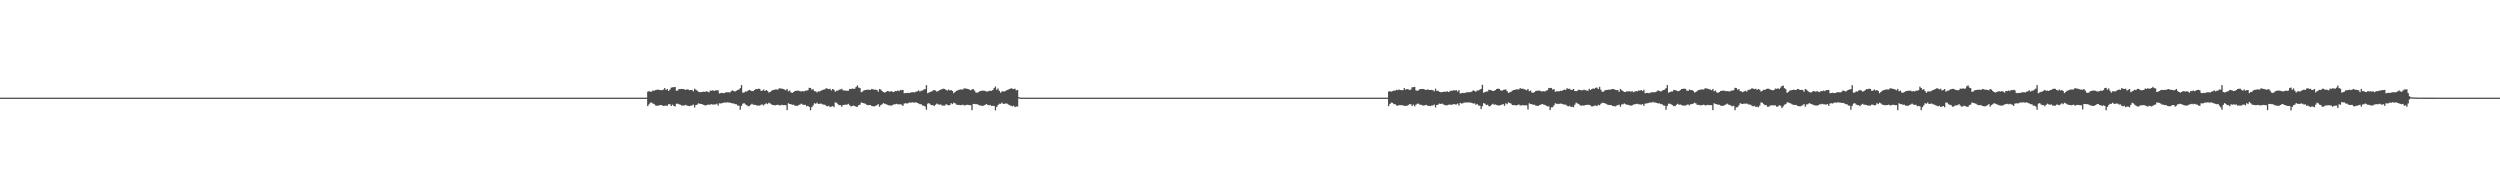 <?xml version="1.0" encoding="UTF-8"?>
<svg xmlns="http://www.w3.org/2000/svg" width="1920" height="150">
  <path d="M0 75.000h1v1.000H0zM1 75.000h1v1.000H1zM2 75.000h1v1.000H2zM3 75.000h1v1.000H3zM4 75.000h1v1.000H4zM5 75.000h1v1.000H5zM6 75.000h1v1.000H6zM7 75.000h1v1.000H7zM8 75.000h1v1.000H8zM9 75.000h1v1.000H9zM10 75.000h1v1.000H10zM11 75.000h1v1.000H11zM12 75.000h1v1.000H12zM13 75.000h1v1.000H13zM14 75.000h1v1.000H14zM15 75.000h1v1.000H15zM16 75.000h1v1.000H16zM17 75.000h1v1.000H17zM18 75.000h1v1.000H18zM19 75.000h1v1.000H19zM20 75.000h1v1.000H20zM21 75.000h1v1.000H21zM22 75.000h1v1.000H22zM23 75.000h1v1.000H23zM24 75.000h1v1.000H24zM25 75.000h1v1.000H25zM26 75.000h1v1.000H26zM27 75.000h1v1.000H27zM28 75.000h1v1.000H28zM29 75.000h1v1.000H29zM30 75.000h1v1.000H30zM31 75.000h1v1.000H31zM32 75.000h1v1.000H32zM33 75.000h1v1.000H33zM34 75.000h1v1.000H34zM35 75.000h1v1.000H35zM36 75.000h1v1.000H36zM37 75.000h1v1.000H37zM38 75.000h1v1.000H38zM39 75.000h1v1.000H39zM40 75.000h1v1.000H40zM41 75.000h1v1.000H41zM42 75.000h1v1.000H42zM43 75.000h1v1.000H43zM44 75.000h1v1.000H44zM45 75.000h1v1.000H45zM46 75.000h1v1.000H46zM47 75.000h1v1.000H47zM48 75.000h1v1.000H48zM49 75.000h1v1.000H49zM50 75.000h1v1.000H50zM51 75.000h1v1.000H51zM52 75.000h1v1.000H52zM53 75.000h1v1.000H53zM54 75.000h1v1.000H54zM55 75.000h1v1.000H55zM56 75.000h1v1.000H56zM57 75.000h1v1.000H57zM58 75.000h1v1.000H58zM59 75.000h1v1.000H59zM60 75.000h1v1.000H60zM61 75.000h1v1.000H61zM62 75.000h1v1.000H62zM63 75.000h1v1.000H63zM64 75.000h1v1.000H64zM65 75.000h1v1.000H65zM66 75.000h1v1.000H66zM67 75.000h1v1.000H67zM68 75.000h1v1.000H68zM69 75.000h1v1.000H69zM70 75.000h1v1.000H70zM71 75.000h1v1.000H71zM72 75.000h1v1.000H72zM73 75.000h1v1.000H73zM74 75.000h1v1.000H74zM75 75.000h1v1.000H75zM76 75.000h1v1.000H76zM77 75.000h1v1.000H77zM78 75.000h1v1.000H78zM79 75.000h1v1.000H79zM80 75.000h1v1.000H80zM81 75.000h1v1.000H81zM82 75.000h1v1.000H82zM83 75.000h1v1.000H83zM84 75.000h1v1.000H84zM85 75.000h1v1.000H85zM86 75.000h1v1.000H86zM87 75.000h1v1.000H87zM88 75.000h1v1.000H88zM89 75.000h1v1.000H89zM90 75.000h1v1.000H90zM91 75.000h1v1.000H91zM92 75.000h1v1.000H92zM93 75.000h1v1.000H93zM94 75.000h1v1.000H94zM95 75.000h1v1.000H95zM96 75.000h1v1.000H96zM97 75.000h1v1.000H97zM98 75.000h1v1.000H98zM99 75.000h1v1.000H99zM100 75.000h1v1.000H100zM101 75.000h1v1.000H101zM102 75.000h1v1.000H102zM103 75.000h1v1.000H103zM104 75.000h1v1.000H104zM105 75.000h1v1.000H105zM106 75.000h1v1.000H106zM107 75.000h1v1.000H107zM108 75.000h1v1.000H108zM109 75.000h1v1.000H109zM110 75.000h1v1.000H110zM111 75.000h1v1.000H111zM112 75.000h1v1.000H112zM113 75.000h1v1.000H113zM114 75.000h1v1.000H114zM115 75.000h1v1.000H115zM116 75.000h1v1.000H116zM117 75.000h1v1.000H117zM118 75.000h1v1.000H118zM119 75.000h1v1.000H119zM120 75.000h1v1.000H120zM121 75.000h1v1.000H121zM122 75.000h1v1.000H122zM123 75.000h1v1.000H123zM124 75.000h1v1.000H124zM125 75.000h1v1.000H125zM126 75.000h1v1.000H126zM127 75.000h1v1.000H127zM128 75.000h1v1.000H128zM129 75.000h1v1.000H129zM130 75.000h1v1.000H130zM131 75.000h1v1.000H131zM132 75.000h1v1.000H132zM133 75.000h1v1.000H133zM134 75.000h1v1.000H134zM135 75.000h1v1.000H135zM136 75.000h1v1.000H136zM137 75.000h1v1.000H137zM138 75.000h1v1.000H138zM139 75.000h1v1.000H139zM140 75.000h1v1.000H140zM141 75.000h1v1.000H141zM142 75.000h1v1.000H142zM143 75.000h1v1.000H143zM144 75.000h1v1.000H144zM145 75.000h1v1.000H145zM146 75.000h1v1.000H146zM147 75.000h1v1.000H147zM148 75.000h1v1.000H148zM149 75.000h1v1.000H149zM150 75.000h1v1.000H150zM151 75.000h1v1.000H151zM152 75.000h1v1.000H152zM153 75.000h1v1.000H153zM154 75.000h1v1.000H154zM155 75.000h1v1.000H155zM156 75.000h1v1.000H156zM157 75.000h1v1.000H157zM158 75.000h1v1.000H158zM159 75.000h1v1.000H159zM160 75.000h1v1.000H160zM161 75.000h1v1.000H161zM162 75.000h1v1.000H162zM163 75.000h1v1.000H163zM164 75.000h1v1.000H164zM165 75.000h1v1.000H165zM166 75.000h1v1.000H166zM167 75.000h1v1.000H167zM168 75.000h1v1.000H168zM169 75.000h1v1.000H169zM170 75.000h1v1.000H170zM171 75.000h1v1.000H171zM172 75.000h1v1.000H172zM173 75.000h1v1.000H173zM174 75.000h1v1.000H174zM175 75.000h1v1.000H175zM176 75.000h1v1.000H176zM177 75.000h1v1.000H177zM178 75.000h1v1.000H178zM179 75.000h1v1.000H179zM180 75.000h1v1.000H180zM181 75.000h1v1.000H181zM182 75.000h1v1.000H182zM183 75.000h1v1.000H183zM184 75.000h1v1.000H184zM185 75.000h1v1.000H185zM186 75.000h1v1.000H186zM187 75.000h1v1.000H187zM188 75.000h1v1.000H188zM189 75.000h1v1.000H189zM190 75.000h1v1.000H190zM191 75.000h1v1.000H191zM192 75.000h1v1.000H192zM193 75.000h1v1.000H193zM194 75.000h1v1.000H194zM195 75.000h1v1.000H195zM196 75.000h1v1.000H196zM197 75.000h1v1.000H197zM198 75.000h1v1.000H198zM199 75.000h1v1.000H199zM200 75.000h1v1.000H200zM201 75.000h1v1.000H201zM202 75.000h1v1.000H202zM203 75.000h1v1.000H203zM204 75.000h1v1.000H204zM205 75.000h1v1.000H205zM206 75.000h1v1.000H206zM207 75.000h1v1.000H207zM208 75.000h1v1.000H208zM209 75.000h1v1.000H209zM210 75.000h1v1.000H210zM211 75.000h1v1.000H211zM212 75.000h1v1.000H212zM213 75.000h1v1.000H213zM214 75.000h1v1.000H214zM215 75.000h1v1.000H215zM216 75.000h1v1.000H216zM217 75.000h1v1.000H217zM218 75.000h1v1.000H218zM219 75.000h1v1.000H219zM220 75.000h1v1.000H220zM221 75.000h1v1.000H221zM222 75.000h1v1.000H222zM223 75.000h1v1.000H223zM224 75.000h1v1.000H224zM225 75.000h1v1.000H225zM226 75.000h1v1.000H226zM227 75.000h1v1.000H227zM228 75.000h1v1.000H228zM229 75.000h1v1.000H229zM230 75.000h1v1.000H230zM231 75.000h1v1.000H231zM232 75.000h1v1.000H232zM233 75.000h1v1.000H233zM234 75.000h1v1.000H234zM235 75.000h1v1.000H235zM236 75.000h1v1.000H236zM237 75.000h1v1.000H237zM238 75.000h1v1.000H238zM239 75.000h1v1.000H239zM240 75.000h1v1.000H240zM241 75.000h1v1.000H241zM242 75.000h1v1.000H242zM243 75.000h1v1.000H243zM244 75.000h1v1.000H244zM245 75.000h1v1.000H245zM246 75.000h1v1.000H246zM247 75.000h1v1.000H247zM248 75.000h1v1.000H248zM249 75.000h1v1.000H249zM250 75.000h1v1.000H250zM251 75.000h1v1.000H251zM252 75.000h1v1.000H252zM253 75.000h1v1.000H253zM254 75.000h1v1.000H254zM255 75.000h1v1.000H255zM256 75.000h1v1.000H256zM257 75.000h1v1.000H257zM258 75.000h1v1.000H258zM259 75.000h1v1.000H259zM260 75.000h1v1.000H260zM261 75.000h1v1.000H261zM262 75.000h1v1.000H262zM263 75.000h1v1.000H263zM264 75.000h1v1.000H264zM265 75.000h1v1.000H265zM266 75.000h1v1.000H266zM267 75.000h1v1.000H267zM268 75.000h1v1.000H268zM269 75.000h1v1.000H269zM270 75.000h1v1.000H270zM271 75.000h1v1.000H271zM272 75.000h1v1.000H272zM273 75.000h1v1.000H273zM274 75.000h1v1.000H274zM275 75.000h1v1.000H275zM276 75.000h1v1.000H276zM277 75.000h1v1.000H277zM278 75.000h1v1.000H278zM279 75.000h1v1.000H279zM280 75.000h1v1.000H280zM281 75.000h1v1.000H281zM282 75.000h1v1.000H282zM283 75.000h1v1.000H283zM284 75.000h1v1.000H284zM285 75.000h1v1.000H285zM286 75.000h1v1.000H286zM287 75.000h1v1.000H287zM288 75.000h1v1.000H288zM289 75.000h1v1.000H289zM290 75.000h1v1.000H290zM291 75.000h1v1.000H291zM292 75.000h1v1.000H292zM293 75.000h1v1.000H293zM294 75.000h1v1.000H294zM295 75.000h1v1.000H295zM296 75.000h1v1.000H296zM297 75.000h1v1.000H297zM298 75.000h1v1.000H298zM299 75.000h1v1.000H299zM300 75.000h1v1.000H300zM301 75.000h1v1.000H301zM302 75.000h1v1.000H302zM303 75.000h1v1.000H303zM304 75.000h1v1.000H304zM305 75.000h1v1.000H305zM306 75.000h1v1.000H306zM307 75.000h1v1.000H307zM308 75.000h1v1.000H308zM309 75.000h1v1.000H309zM310 75.000h1v1.000H310zM311 75.000h1v1.000H311zM312 75.000h1v1.000H312zM313 75.000h1v1.000H313zM314 75.000h1v1.000H314zM315 75.000h1v1.000H315zM316 75.000h1v1.000H316zM317 75.000h1v1.000H317zM318 75.000h1v1.000H318zM319 75.000h1v1.000H319zM320 75.000h1v1.000H320zM321 75.000h1v1.000H321zM322 75.000h1v1.000H322zM323 75.000h1v1.000H323zM324 75.000h1v1.000H324zM325 75.000h1v1.000H325zM326 75.000h1v1.000H326zM327 75.000h1v1.000H327zM328 75.000h1v1.000H328zM329 75.000h1v1.000H329zM330 75.000h1v1.000H330zM331 75.000h1v1.000H331zM332 75.000h1v1.000H332zM333 75.000h1v1.000H333zM334 75.000h1v1.000H334zM335 75.000h1v1.000H335zM336 75.000h1v1.000H336zM337 75.000h1v1.000H337zM338 75.000h1v1.000H338zM339 75.000h1v1.000H339zM340 75.000h1v1.000H340zM341 75.000h1v1.000H341zM342 75.000h1v1.000H342zM343 75.000h1v1.000H343zM344 75.000h1v1.000H344zM345 75.000h1v1.000H345zM346 75.000h1v1.000H346zM347 75.000h1v1.000H347zM348 75.000h1v1.000H348zM349 75.000h1v1.000H349zM350 75.000h1v1.000H350zM351 75.000h1v1.000H351zM352 75.000h1v1.000H352zM353 75.000h1v1.000H353zM354 75.000h1v1.000H354zM355 75.000h1v1.000H355zM356 75.000h1v1.000H356zM357 75.000h1v1.000H357zM358 75.000h1v1.000H358zM359 75.000h1v1.000H359zM360 75.000h1v1.000H360zM361 75.000h1v1.000H361zM362 75.000h1v1.000H362zM363 75.000h1v1.000H363zM364 75.000h1v1.000H364zM365 75.000h1v1.000H365zM366 75.000h1v1.000H366zM367 75.000h1v1.000H367zM368 75.000h1v1.000H368zM369 75.000h1v1.000H369zM370 75.000h1v1.000H370zM371 75.000h1v1.000H371zM372 75.000h1v1.000H372zM373 75.000h1v1.000H373zM374 75.000h1v1.000H374zM375 75.000h1v1.000H375zM376 75.000h1v1.000H376zM377 75.000h1v1.000H377zM378 75.000h1v1.000H378zM379 75.000h1v1.000H379zM380 75.000h1v1.000H380zM381 75.000h1v1.000H381zM382 75.000h1v1.000H382zM383 75.000h1v1.000H383zM384 75.000h1v1.000H384zM385 75.000h1v1.000H385zM386 75.000h1v1.000H386zM387 75.000h1v1.000H387zM388 75.000h1v1.000H388zM389 75.000h1v1.000H389zM390 75.000h1v1.000H390zM391 75.000h1v1.000H391zM392 75.000h1v1.000H392zM393 75.000h1v1.000H393zM394 75.000h1v1.000H394zM395 75.000h1v1.000H395zM396 75.000h1v1.000H396zM397 75.000h1v1.000H397zM398 75.000h1v1.000H398zM399 75.000h1v1.000H399zM400 75.000h1v1.000H400zM401 75.000h1v1.000H401zM402 75.000h1v1.000H402zM403 75.000h1v1.000H403zM404 75.000h1v1.000H404zM405 75.000h1v1.000H405zM406 75.000h1v1.000H406zM407 75.000h1v1.000H407zM408 75.000h1v1.000H408zM409 75.000h1v1.000H409zM410 75.000h1v1.000H410zM411 75.000h1v1.000H411zM412 75.000h1v1.000H412zM413 75.000h1v1.000H413zM414 75.000h1v1.000H414zM415 75.000h1v1.000H415zM416 75.000h1v1.000H416zM417 75.000h1v1.000H417zM418 75.000h1v1.000H418zM419 75.000h1v1.000H419zM420 75.000h1v1.000H420zM421 75.000h1v1.000H421zM422 75.000h1v1.000H422zM423 75.000h1v1.000H423zM424 75.000h1v1.000H424zM425 75.000h1v1.000H425zM426 75.000h1v1.000H426zM427 75.000h1v1.000H427zM428 75.000h1v1.000H428zM429 75.000h1v1.000H429zM430 75.000h1v1.000H430zM431 75.000h1v1.000H431zM432 75.000h1v1.000H432zM433 75.000h1v1.000H433zM434 75.000h1v1.000H434zM435 75.000h1v1.000H435zM436 75.000h1v1.000H436zM437 75.000h1v1.000H437zM438 75.000h1v1.000H438zM439 75.000h1v1.000H439zM440 75.000h1v1.000H440zM441 75.000h1v1.000H441zM442 75.000h1v1.000H442zM443 75.000h1v1.000H443zM444 75.000h1v1.000H444zM445 75.000h1v1.000H445zM446 75.000h1v1.000H446zM447 75.000h1v1.000H447zM448 75.000h1v1.000H448zM449 75.000h1v1.000H449zM450 75.000h1v1.000H450zM451 75.000h1v1.000H451zM452 75.000h1v1.000H452zM453 75.000h1v1.000H453zM454 75.000h1v1.000H454zM455 75.000h1v1.000H455zM456 75.000h1v1.000H456zM457 75.000h1v1.000H457zM458 75.000h1v1.000H458zM459 75.000h1v1.000H459zM460 75.000h1v1.000H460zM461 75.000h1v1.000H461zM462 75.000h1v1.000H462zM463 75.000h1v1.000H463zM464 75.000h1v1.000H464zM465 75.000h1v1.000H465zM466 75.000h1v1.000H466zM467 75.000h1v1.000H467zM468 75.000h1v1.000H468zM469 75.000h1v1.000H469zM470 75.000h1v1.000H470zM471 75.000h1v1.000H471zM472 75.000h1v1.000H472zM473 75.000h1v1.000H473zM474 75.000h1v1.000H474zM475 75.000h1v1.000H475zM476 75.000h1v1.000H476zM477 75.000h1v1.000H477zM478 75.000h1v1.000H478zM479 75.000h1v1.000H479zM480 75.000h1v1.000H480zM481 75.000h1v1.000H481zM482 75.000h1v1.000H482zM483 75.000h1v1.000H483zM484 75.000h1v1.000H484zM485 75.000h1v1.000H485zM486 75.000h1v1.000H486zM487 75.000h1v1.000H487zM488 75.000h1v1.000H488zM489 75.000h1v1.000H489zM490 75.000h1v1.000H490zM491 75.000h1v1.000H491zM492 75.000h1v1.000H492zM493 75.000h1v1.000H493zM494 75.000h1v1.000H494zM495 75.000h1v1.000H495zM496 75.000h1v1.000H496zM497 70.421h1v11.109H497zM498 69.973h1v10.149H498zM499 70.466h1v8.375H499zM500 70.311h1v8.483H500zM501 69.452h1v10.098H501zM502 69.695h1v10.309H502zM503 69.160h1v11.822H503zM504 68.976h1v12.206H504zM505 68.757h1v12.466H505zM506 69.132h1v11.607H506zM507 69.207h1v11.505H507zM508 69.263h1v11.640H508zM509 68.757h1v12.584H509zM510 67.644h1v13.607H510zM511 69.020h1v12.026H511zM512 68.333h1v12.978H512zM513 69.840h1v10.187H513zM514 68.758h1v11.289H514zM515 67.329h1v14.140H515zM516 67.087h1v13.313H516zM517 66.929h1v14.412H517zM518 66.754h1v14.942H518zM519 69.703h1v9.959H519zM520 69.467h1v10.133H520zM521 68.420h1v11.662H521zM522 68.382h1v12.031H522zM523 68.306h1v12.713H523zM524 68.346h1v12.716H524zM525 68.595h1v12.424H525zM526 69.085h1v11.453H526zM527 68.602h1v12.466H527zM528 68.724h1v12.573H528zM529 69.277h1v12.245H529zM530 69.107h1v12.027H530zM531 69.047h1v11.929H531zM532 70.131h1v10.207H532zM533 68.077h1v14.481H533zM534 68.965h1v11.651H534zM535 69.648h1v10.708H535zM536 70.509h1v8.856H536zM537 70.811h1v8.902H537zM538 70.765h1v9.094H538zM539 70.555h1v9.572H539zM540 70.349h1v10.225H540zM541 70.598h1v10.349H541zM542 70.056h1v10.807H542zM543 70.456h1v9.989H543zM544 70.906h1v9.413H544zM545 69.524h1v10.869H545zM546 69.703h1v10.246H546zM547 69.264h1v11.112H547zM548 69.935h1v10.277H548zM549 69.305h1v10.917H549zM550 69.491h1v10.172H550zM551 69.213h1v11.866H551zM552 71.781h1v7.557H552zM553 71.501h1v8.004H553zM554 71.288h1v7.937H554zM555 71.569h1v7.371H555zM556 71.464h1v7.160H556zM557 70.863h1v7.985H557zM558 70.850h1v7.672H558zM559 70.871h1v7.888H559zM560 70.994h1v7.801H560zM561 70.133h1v8.985H561zM562 69.383h1v10.072H562zM563 69.908h1v9.524H563zM564 70.300h1v9.689H564zM565 69.686h1v10.370H565zM566 69.096h1v11.905H566zM567 68.779h1v12.388H567zM568 67.696h1v16.567H568zM569 65.333h1v15.986H569zM570 71.160h1v8.450H570zM571 71.035h1v8.152H571zM572 70.269h1v9.928H572zM573 70.303h1v10.423H573zM574 69.558h1v12.015H574zM575 69.030h1v12.470H575zM576 69.522h1v10.942H576zM577 69.996h1v9.730H577zM578 69.939h1v10.502H578zM579 69.163h1v11.308H579zM580 68.369h1v12.325H580zM581 68.508h1v12.609H581zM582 68.110h1v12.965H582zM583 68.273h1v12.903H583zM584 69.723h1v10.733H584zM585 69.588h1v10.711H585zM586 68.722h1v12.203H586zM587 69.873h1v10.089H587zM588 69.139h1v10.163H588zM589 69.847h1v10.136H589zM590 71.074h1v7.806H590zM591 70.640h1v8.819H591zM592 69.725h1v10.522H592zM593 69.234h1v11.340H593zM594 69.025h1v11.746H594zM595 68.648h1v12.223H595zM596 68.698h1v11.938H596zM597 68.735h1v11.627H597zM598 67.804h1v13.158H598zM599 67.935h1v12.899H599zM600 68.113h1v12.398H600zM601 68.325h1v12.483H601zM602 68.783h1v11.916H602zM603 69.310h1v11.500H603zM604 68.295h1v16.267H604zM605 70.087h1v9.207H605zM606 69.515h1v10.393H606zM607 71.029h1v8.999H607zM608 71.292h1v9.205H608zM609 70.700h1v9.710H609zM610 69.874h1v11.272H610zM611 69.701h1v11.549H611zM612 69.609h1v11.689H612zM613 69.630h1v11.052H613zM614 70.106h1v10.146H614zM615 70.215h1v9.403H615zM616 69.956h1v10.364H616zM617 70.248h1v10.325H617zM618 69.643h1v10.859H618zM619 69.603h1v12.059H619zM620 69.250h1v12.049H620zM621 67.440h1v14.695H621zM622 67.555h1v17.125H622zM623 68.856h1v13.429H623zM624 68.445h1v12.498H624zM625 69.987h1v9.290H625zM626 70.197h1v9.518H626zM627 70.937h1v7.850H627zM628 70.122h1v9.734H628zM629 70.244h1v9.487H629zM630 69.704h1v9.746H630zM631 69.187h1v10.896H631zM632 68.834h1v11.489H632zM633 68.628h1v11.810H633zM634 67.743h1v13.524H634zM635 68.099h1v13.597H635zM636 68.437h1v12.808H636zM637 68.154h1v14.049H637zM638 69.499h1v12.363H638zM639 68.366h1v13.084H639zM640 68.947h1v13.408H640zM641 70.425h1v8.281H641zM642 69.691h1v9.185H642zM643 69.577h1v10.472H643zM644 68.938h1v11.848H644zM645 68.669h1v12.050H645zM646 68.217h1v13.801H646zM647 69.392h1v11.242H647zM648 69.467h1v11.004H648zM649 69.561h1v10.814H649zM650 69.707h1v10.699H650zM651 69.723h1v9.993H651zM652 68.339h1v12.453H652zM653 68.437h1v13.281H653zM654 67.969h1v13.528H654zM655 68.269h1v12.795H655zM656 68.073h1v13.386H656zM657 66.780h1v15.159H657zM658 65.582h1v16.450H658zM659 67.260h1v13.498H659zM660 67.681h1v12.683H660zM661 70.799h1v7.891H661zM662 70.232h1v8.840H662zM663 69.374h1v9.941H663zM664 69.178h1v10.503H664zM665 68.984h1v11.384H665zM666 68.915h1v11.860H666zM667 68.920h1v11.804H667zM668 69.065h1v11.636H668zM669 68.311h1v13.169H669zM670 68.566h1v13.029H670zM671 68.901h1v12.837H671zM672 68.888h1v12.401H672zM673 69.064h1v11.745H673zM674 70.377h1v9.573H674zM675 68.345h1v13.609H675zM676 68.828h1v11.910H676zM677 69.929h1v10.124H677zM678 70.671h1v8.538H678zM679 71.101h1v8.589H679zM680 70.681h1v9.333H680zM681 69.913h1v10.597H681zM682 70.107h1v10.771H682zM683 70.412h1v10.579H683zM684 69.989h1v11.131H684zM685 70.470h1v10.299H685zM686 70.765h1v9.373H686zM687 69.908h1v10.214H687zM688 70.015h1v9.703H688zM689 69.501h1v10.618H689zM690 70.026h1v10.120H690zM691 69.137h1v10.980H691zM692 69.273h1v11.153H692zM693 69.003h1v12.306H693zM694 71.641h1v7.894H694zM695 71.391h1v7.876H695zM696 71.541h1v7.960H696zM697 71.237h1v8.031H697zM698 71.415h1v7.250H698zM699 70.993h1v7.946H699zM700 70.840h1v7.705H700zM701 70.832h1v7.939H701zM702 70.983h1v7.813H702zM703 70.406h1v8.151H703zM704 70.081h1v9.038H704zM705 69.437h1v10.035H705zM706 70.277h1v9.746H706zM707 69.650h1v10.445H707zM708 69.510h1v11.544H708zM709 68.718h1v12.509H709zM710 68.461h1v13.336H710zM711 65.390h1v18.871H711zM712 71.568h1v8.054H712zM713 71.025h1v8.172H713zM714 70.555h1v9.650H714zM715 70.262h1v10.472H715zM716 69.587h1v11.134H716zM717 69.046h1v12.484H717zM718 69.539h1v10.905H718zM719 70.370h1v9.207H719zM720 69.966h1v10.145H720zM721 69.197h1v11.246H721zM722 68.899h1v11.303H722zM723 68.384h1v12.720H723zM724 68.117h1v12.948H724zM725 68.279h1v12.892H725zM726 69.036h1v11.070H726zM727 69.588h1v10.867H727zM728 68.697h1v12.228H728zM729 69.459h1v11.242H729zM730 69.141h1v10.102H730zM731 69.872h1v10.084H731zM732 71.552h1v7.305H732zM733 70.667h1v8.632H733zM734 69.736h1v10.531H734zM735 69.417h1v11.148H735zM736 69.032h1v11.525H736zM737 68.653h1v12.204H737zM738 68.757h1v11.878H738zM739 68.701h1v11.660H739zM740 67.839h1v13.098H740zM741 67.955h1v12.866H741zM742 68.133h1v12.354H742zM743 68.355h1v12.183H743zM744 68.815h1v11.960H744zM745 69.342h1v11.433H745zM746 68.673h1v15.956H746zM747 68.415h1v11.402H747zM748 69.581h1v10.247H748zM749 71.086h1v8.934H749zM750 71.201h1v8.818H750zM751 70.702h1v9.815H751zM752 70.056h1v10.951H752zM753 69.773h1v11.331H753zM754 69.572h1v11.717H754zM755 69.625h1v11.514H755zM756 69.775h1v10.823H756zM757 70.291h1v9.611H757zM758 70.191h1v10.283H758zM759 70.004h1v10.884H759zM760 69.539h1v11.048H760zM761 69.845h1v11.551H761zM762 69.060h1v12.172H762zM763 67.644h1v13.689H763zM764 66.444h1v18.319H764zM765 68.919h1v13.159H765zM766 67.929h1v12.759H766zM767 69.744h1v9.949H767zM768 71.167h1v8.537H768zM769 70.217h1v8.565H769zM770 70.139h1v9.692H770zM771 70.259h1v9.471H771zM772 69.720h1v9.712H772zM773 69.144h1v10.466H773zM774 68.764h1v11.579H774zM775 68.368h1v12.498H775zM776 67.731h1v13.512H776zM777 68.164h1v13.506H777zM778 68.401h1v12.780H778zM779 68.095h1v14.168H779zM780 69.443h1v12.337H780zM781 69.029h1v12.774H781zM782 74.552h1v1.000H782zM783 75.000h1v1.000H783zM784 75.000h1v1.000H784zM785 75.000h1v1.000H785zM786 75.000h1v1.000H786zM787 75.000h1v1.000H787zM788 75.000h1v1.000H788zM789 75.000h1v1.000H789zM790 75.000h1v1.000H790zM791 75.000h1v1.000H791zM792 75.000h1v1.000H792zM793 75.000h1v1.000H793zM794 75.000h1v1.000H794zM795 75.000h1v1.000H795zM796 75.000h1v1.000H796zM797 75.000h1v1.000H797zM798 75.000h1v1.000H798zM799 75.000h1v1.000H799zM800 75.000h1v1.000H800zM801 75.000h1v1.000H801zM802 75.000h1v1.000H802zM803 75.000h1v1.000H803zM804 75.000h1v1.000H804zM805 75.000h1v1.000H805zM806 75.000h1v1.000H806zM807 75.000h1v1.000H807zM808 75.000h1v1.000H808zM809 75.000h1v1.000H809zM810 75.000h1v1.000H810zM811 75.000h1v1.000H811zM812 75.000h1v1.000H812zM813 75.000h1v1.000H813zM814 75.000h1v1.000H814zM815 75.000h1v1.000H815zM816 75.000h1v1.000H816zM817 75.000h1v1.000H817zM818 75.000h1v1.000H818zM819 75.000h1v1.000H819zM820 75.000h1v1.000H820zM821 75.000h1v1.000H821zM822 75.000h1v1.000H822zM823 75.000h1v1.000H823zM824 75.000h1v1.000H824zM825 75.000h1v1.000H825zM826 75.000h1v1.000H826zM827 75.000h1v1.000H827zM828 75.000h1v1.000H828zM829 75.000h1v1.000H829zM830 75.000h1v1.000H830zM831 75.000h1v1.000H831zM832 75.000h1v1.000H832zM833 75.000h1v1.000H833zM834 75.000h1v1.000H834zM835 75.000h1v1.000H835zM836 75.000h1v1.000H836zM837 75.000h1v1.000H837zM838 75.000h1v1.000H838zM839 75.000h1v1.000H839zM840 75.000h1v1.000H840zM841 75.000h1v1.000H841zM842 75.000h1v1.000H842zM843 75.000h1v1.000H843zM844 75.000h1v1.000H844zM845 75.000h1v1.000H845zM846 75.000h1v1.000H846zM847 75.000h1v1.000H847zM848 75.000h1v1.000H848zM849 75.000h1v1.000H849zM850 75.000h1v1.000H850zM851 75.000h1v1.000H851zM852 75.000h1v1.000H852zM853 75.000h1v1.000H853zM854 75.000h1v1.000H854zM855 75.000h1v1.000H855zM856 75.000h1v1.000H856zM857 75.000h1v1.000H857zM858 75.000h1v1.000H858zM859 75.000h1v1.000H859zM860 75.000h1v1.000H860zM861 75.000h1v1.000H861zM862 75.000h1v1.000H862zM863 75.000h1v1.000H863zM864 75.000h1v1.000H864zM865 75.000h1v1.000H865zM866 75.000h1v1.000H866zM867 75.000h1v1.000H867zM868 75.000h1v1.000H868zM869 75.000h1v1.000H869zM870 75.000h1v1.000H870zM871 75.000h1v1.000H871zM872 75.000h1v1.000H872zM873 75.000h1v1.000H873zM874 75.000h1v1.000H874zM875 75.000h1v1.000H875zM876 75.000h1v1.000H876zM877 75.000h1v1.000H877zM878 75.000h1v1.000H878zM879 75.000h1v1.000H879zM880 75.000h1v1.000H880zM881 75.000h1v1.000H881zM882 75.000h1v1.000H882zM883 75.000h1v1.000H883zM884 75.000h1v1.000H884zM885 75.000h1v1.000H885zM886 75.000h1v1.000H886zM887 75.000h1v1.000H887zM888 75.000h1v1.000H888zM889 75.000h1v1.000H889zM890 75.000h1v1.000H890zM891 75.000h1v1.000H891zM892 75.000h1v1.000H892zM893 75.000h1v1.000H893zM894 75.000h1v1.000H894zM895 75.000h1v1.000H895zM896 75.000h1v1.000H896zM897 75.000h1v1.000H897zM898 75.000h1v1.000H898zM899 75.000h1v1.000H899zM900 75.000h1v1.000H900zM901 75.000h1v1.000H901zM902 75.000h1v1.000H902zM903 75.000h1v1.000H903zM904 75.000h1v1.000H904zM905 75.000h1v1.000H905zM906 75.000h1v1.000H906zM907 75.000h1v1.000H907zM908 75.000h1v1.000H908zM909 75.000h1v1.000H909zM910 75.000h1v1.000H910zM911 75.000h1v1.000H911zM912 75.000h1v1.000H912zM913 75.000h1v1.000H913zM914 75.000h1v1.000H914zM915 75.000h1v1.000H915zM916 75.000h1v1.000H916zM917 75.000h1v1.000H917zM918 75.000h1v1.000H918zM919 75.000h1v1.000H919zM920 75.000h1v1.000H920zM921 75.000h1v1.000H921zM922 75.000h1v1.000H922zM923 75.000h1v1.000H923zM924 75.000h1v1.000H924zM925 75.000h1v1.000H925zM926 75.000h1v1.000H926zM927 75.000h1v1.000H927zM928 75.000h1v1.000H928zM929 75.000h1v1.000H929zM930 75.000h1v1.000H930zM931 75.000h1v1.000H931zM932 75.000h1v1.000H932zM933 75.000h1v1.000H933zM934 75.000h1v1.000H934zM935 75.000h1v1.000H935zM936 75.000h1v1.000H936zM937 75.000h1v1.000H937zM938 75.000h1v1.000H938zM939 75.000h1v1.000H939zM940 75.000h1v1.000H940zM941 75.000h1v1.000H941zM942 75.000h1v1.000H942zM943 75.000h1v1.000H943zM944 75.000h1v1.000H944zM945 75.000h1v1.000H945zM946 75.000h1v1.000H946zM947 75.000h1v1.000H947zM948 75.000h1v1.000H948zM949 75.000h1v1.000H949zM950 75.000h1v1.000H950zM951 75.000h1v1.000H951zM952 75.000h1v1.000H952zM953 75.000h1v1.000H953zM954 75.000h1v1.000H954zM955 75.000h1v1.000H955zM956 75.000h1v1.000H956zM957 75.000h1v1.000H957zM958 75.000h1v1.000H958zM959 75.000h1v1.000H959zM960 75.000h1v1.000H960zM961 75.000h1v1.000H961zM962 75.000h1v1.000H962zM963 75.000h1v1.000H963zM964 75.000h1v1.000H964zM965 75.000h1v1.000H965zM966 75.000h1v1.000H966zM967 75.000h1v1.000H967zM968 75.000h1v1.000H968zM969 75.000h1v1.000H969zM970 75.000h1v1.000H970zM971 75.000h1v1.000H971zM972 75.000h1v1.000H972zM973 75.000h1v1.000H973zM974 75.000h1v1.000H974zM975 75.000h1v1.000H975zM976 75.000h1v1.000H976zM977 75.000h1v1.000H977zM978 75.000h1v1.000H978zM979 75.000h1v1.000H979zM980 75.000h1v1.000H980zM981 75.000h1v1.000H981zM982 75.000h1v1.000H982zM983 75.000h1v1.000H983zM984 75.000h1v1.000H984zM985 75.000h1v1.000H985zM986 75.000h1v1.000H986zM987 75.000h1v1.000H987zM988 75.000h1v1.000H988zM989 75.000h1v1.000H989zM990 75.000h1v1.000H990zM991 75.000h1v1.000H991zM992 75.000h1v1.000H992zM993 75.000h1v1.000H993zM994 75.000h1v1.000H994zM995 75.000h1v1.000H995zM996 75.000h1v1.000H996zM997 75.000h1v1.000H997zM998 75.000h1v1.000H998zM999 75.000h1v1.000H999zM1000 75.000h1v1.000H1000zM1001 75.000h1v1.000H1001zM1002 75.000h1v1.000H1002zM1003 75.000h1v1.000H1003zM1004 75.000h1v1.000H1004zM1005 75.000h1v1.000H1005zM1006 75.000h1v1.000H1006zM1007 75.000h1v1.000H1007zM1008 75.000h1v1.000H1008zM1009 75.000h1v1.000H1009zM1010 75.000h1v1.000H1010zM1011 75.000h1v1.000H1011zM1012 75.000h1v1.000H1012zM1013 75.000h1v1.000H1013zM1014 75.000h1v1.000H1014zM1015 75.000h1v1.000H1015zM1016 75.000h1v1.000H1016zM1017 75.000h1v1.000H1017zM1018 75.000h1v1.000H1018zM1019 75.000h1v1.000H1019zM1020 75.000h1v1.000H1020zM1021 75.000h1v1.000H1021zM1022 75.000h1v1.000H1022zM1023 75.000h1v1.000H1023zM1024 75.000h1v1.000H1024zM1025 75.000h1v1.000H1025zM1026 75.000h1v1.000H1026zM1027 75.000h1v1.000H1027zM1028 75.000h1v1.000H1028zM1029 75.000h1v1.000H1029zM1030 75.000h1v1.000H1030zM1031 75.000h1v1.000H1031zM1032 75.000h1v1.000H1032zM1033 75.000h1v1.000H1033zM1034 75.000h1v1.000H1034zM1035 75.000h1v1.000H1035zM1036 75.000h1v1.000H1036zM1037 75.000h1v1.000H1037zM1038 75.000h1v1.000H1038zM1039 75.000h1v1.000H1039zM1040 75.000h1v1.000H1040zM1041 75.000h1v1.000H1041zM1042 75.000h1v1.000H1042zM1043 75.000h1v1.000H1043zM1044 75.000h1v1.000H1044zM1045 75.000h1v1.000H1045zM1046 75.000h1v1.000H1046zM1047 75.000h1v1.000H1047zM1048 75.000h1v1.000H1048zM1049 75.000h1v1.000H1049zM1050 75.000h1v1.000H1050zM1051 75.000h1v1.000H1051zM1052 75.000h1v1.000H1052zM1053 75.000h1v1.000H1053zM1054 75.000h1v1.000H1054zM1055 75.000h1v1.000H1055zM1056 75.000h1v1.000H1056zM1057 75.000h1v1.000H1057zM1058 75.000h1v1.000H1058zM1059 75.000h1v1.000H1059zM1060 75.000h1v1.000H1060zM1061 75.000h1v1.000H1061zM1062 75.000h1v1.000H1062zM1063 75.000h1v1.000H1063zM1064 75.000h1v1.000H1064zM1065 75.000h1v1.000H1065zM1066 70.361h1v11.169H1066zM1067 69.973h1v9.829H1067zM1068 70.466h1v8.376H1068zM1069 70.008h1v8.991H1069zM1070 69.452h1v10.522H1070zM1071 69.695h1v10.309H1071zM1072 68.976h1v12.006H1072zM1073 69.218h1v12.005H1073zM1074 68.757h1v12.002H1074zM1075 69.132h1v11.607H1075zM1076 69.206h1v11.647H1076zM1077 69.263h1v11.640H1077zM1078 67.643h1v13.698H1078zM1079 68.863h1v12.388H1079zM1080 68.333h1v12.981H1080zM1081 68.568h1v12.249H1081zM1082 69.152h1v10.876H1082zM1083 68.758h1v11.289H1083zM1084 67.086h1v14.381H1084zM1085 66.929h1v13.470H1085zM1086 66.754h1v14.942H1086zM1087 69.383h1v11.004H1087zM1088 69.703h1v9.959H1088zM1089 69.342h1v10.290H1089zM1090 68.420h1v11.991H1090zM1091 68.385h1v12.029H1091zM1092 68.305h1v12.713H1092zM1093 68.346h1v12.718H1093zM1094 68.990h1v11.811H1094zM1095 69.085h1v11.453H1095zM1096 68.601h1v12.671H1096zM1097 69.014h1v12.282H1097zM1098 69.108h1v12.411H1098zM1099 69.045h1v12.029H1099zM1100 69.248h1v11.728H1100zM1101 70.133h1v10.203H1101zM1102 68.095h1v14.460H1102zM1103 69.803h1v10.814H1103zM1104 69.683h1v10.629H1104zM1105 70.545h1v9.001H1105zM1106 70.789h1v9.101H1106zM1107 70.742h1v8.759H1107zM1108 70.546h1v9.670H1108zM1109 70.341h1v10.244H1109zM1110 70.590h1v10.364H1110zM1111 70.055h1v10.812H1111zM1112 70.685h1v9.762H1112zM1113 70.130h1v10.190H1113zM1114 69.508h1v10.904H1114zM1115 69.758h1v10.637H1115zM1116 69.246h1v10.570H1116zM1117 69.523h1v10.707H1117zM1118 69.275h1v10.978H1118zM1119 70.303h1v9.196H1119zM1120 69.232h1v11.823H1120zM1121 71.766h1v7.306H1121zM1122 71.512h1v8.055H1122zM1123 71.308h1v7.999H1123zM1124 71.477h1v7.278H1124zM1125 71.212h1v7.615H1125zM1126 70.887h1v7.720H1126zM1127 70.795h1v8.021H1127zM1128 70.794h1v7.844H1128zM1129 70.772h1v8.057H1129zM1130 70.250h1v8.787H1130zM1131 69.396h1v10.145H1131zM1132 69.862h1v9.495H1132zM1133 70.461h1v10.021H1133zM1134 69.443h1v10.385H1134zM1135 69.458h1v11.573H1135zM1136 68.823h1v12.346H1136zM1137 68.266h1v15.554H1137zM1138 65.146h1v16.393H1138zM1139 71.208h1v7.946H1139zM1140 70.664h1v9.034H1140zM1141 70.279h1v10.487H1141zM1142 70.247h1v10.131H1142zM1143 68.918h1v12.693H1143zM1144 69.143h1v12.358H1144zM1145 69.431h1v11.031H1145zM1146 69.919h1v9.775H1146zM1147 69.751h1v10.701H1147zM1148 69.190h1v11.053H1148zM1149 68.377h1v12.238H1149zM1150 68.067h1v13.007H1150zM1151 68.322h1v12.683H1151zM1152 69.358h1v11.326H1152zM1153 69.751h1v10.586H1153zM1154 68.996h1v10.984H1154zM1155 68.819h1v12.435H1155zM1156 68.713h1v10.611H1156zM1157 70.007h1v10.093H1157zM1158 71.324h1v7.252H1158zM1159 70.900h1v8.202H1159zM1160 70.428h1v9.208H1160zM1161 69.608h1v11.072H1161zM1162 69.175h1v11.514H1162zM1163 68.947h1v11.904H1163zM1164 68.612h1v12.323H1164zM1165 68.671h1v11.995H1165zM1166 68.659h1v11.554H1166zM1167 67.677h1v13.342H1167zM1168 68.142h1v12.795H1168zM1169 68.088h1v12.588H1169zM1170 68.489h1v12.444H1170zM1171 68.868h1v12.026H1171zM1172 69.281h1v11.606H1172zM1173 68.305h1v15.810H1173zM1174 70.030h1v9.311H1174zM1175 69.473h1v10.459H1175zM1176 71.029h1v9.013H1176zM1177 71.292h1v9.210H1177zM1178 70.701h1v9.713H1178zM1179 69.859h1v11.316H1179zM1180 69.682h1v11.585H1180zM1181 69.586h1v11.736H1181zM1182 69.605h1v11.097H1182zM1183 70.076h1v10.209H1183zM1184 70.178h1v9.719H1184zM1185 70.035h1v10.285H1185zM1186 70.228h1v10.360H1186zM1187 69.635h1v11.591H1187zM1188 69.244h1v12.420H1188zM1189 67.505h1v14.231H1189zM1190 67.669h1v16.933H1190zM1191 67.523h1v14.973H1191zM1192 68.835h1v13.470H1192zM1193 68.416h1v12.523H1193zM1194 70.390h1v8.910H1194zM1195 70.165h1v9.579H1195zM1196 70.085h1v9.674H1196zM1197 70.138h1v9.617H1197zM1198 69.694h1v9.845H1198zM1199 69.907h1v9.798H1199zM1200 69.188h1v10.899H1200zM1201 68.831h1v11.494H1201zM1202 69.010h1v11.387H1202zM1203 67.725h1v13.555H1203zM1204 68.269h1v13.449H1204zM1205 68.131h1v13.135H1205zM1206 69.076h1v13.159H1206zM1207 68.983h1v12.921H1207zM1208 68.310h1v14.078H1208zM1209 69.904h1v10.471H1209zM1210 70.037h1v8.808H1210zM1211 69.656h1v9.780H1211zM1212 68.890h1v11.098H1212zM1213 69.104h1v11.676H1213zM1214 69.354h1v11.904H1214zM1215 69.300h1v11.614H1215zM1216 68.865h1v12.349H1216zM1217 69.271h1v11.364H1217zM1218 69.456h1v11.062H1218zM1219 69.701h1v10.790H1219zM1220 68.174h1v12.386H1220zM1221 69.169h1v11.807H1221zM1222 68.400h1v13.402H1222zM1223 67.929h1v13.681H1223zM1224 68.160h1v12.979H1224zM1225 67.383h1v13.672H1225zM1226 67.303h1v14.193H1226zM1227 68.423h1v12.079H1227zM1228 66.703h1v14.194H1228zM1229 68.886h1v10.825H1229zM1230 70.481h1v8.478H1230zM1231 70.339h1v8.694H1231zM1232 69.435h1v9.825H1232zM1233 69.195h1v10.570H1233zM1234 68.986h1v11.419H1234zM1235 68.790h1v11.812H1235zM1236 68.901h1v11.817H1236zM1237 68.539h1v12.179H1237zM1238 68.283h1v13.092H1238zM1239 68.516h1v13.018H1239zM1240 68.988h1v12.718H1240zM1241 69.224h1v11.886H1241zM1242 69.153h1v11.610H1242zM1243 70.447h1v9.920H1243zM1244 68.325h1v13.627H1244zM1245 69.278h1v10.945H1245zM1246 69.923h1v10.150H1246zM1247 70.673h1v8.799H1247zM1248 70.703h1v9.312H1248zM1249 69.971h1v10.480H1249zM1250 70.237h1v10.314H1250zM1251 70.094h1v10.796H1251zM1252 70.391h1v10.758H1252zM1253 69.966h1v11.003H1253zM1254 70.791h1v9.546H1254zM1255 70.344h1v9.712H1255zM1256 69.921h1v10.038H1256zM1257 70.160h1v9.486H1257zM1258 69.495h1v10.630H1258zM1259 69.557h1v10.590H1259zM1260 69.140h1v11.288H1260zM1261 69.953h1v9.955H1261zM1262 68.990h1v12.332H1262zM1263 71.628h1v7.920H1263zM1264 71.374h1v8.075H1264zM1265 71.281h1v7.939H1265zM1266 71.570h1v7.374H1266zM1267 71.159h1v7.462H1267zM1268 70.857h1v7.990H1268zM1269 70.849h1v7.385H1269zM1270 70.863h1v7.898H1270zM1271 70.690h1v8.101H1271zM1272 70.130h1v8.985H1272zM1273 69.378h1v10.079H1273zM1274 69.909h1v9.471H1274zM1275 70.298h1v9.690H1275zM1276 69.687h1v10.369H1276zM1277 69.096h1v11.904H1277zM1278 68.779h1v12.388H1278zM1279 67.696h1v16.567H1279zM1280 65.333h1v15.986H1280zM1281 71.161h1v8.448H1281zM1282 70.690h1v8.974H1282zM1283 70.268h1v9.929H1283zM1284 70.304h1v10.424H1284zM1285 69.029h1v12.544H1285zM1286 69.201h1v12.298H1286zM1287 69.522h1v10.943H1287zM1288 69.997h1v9.730H1288zM1289 69.939h1v10.532H1289zM1290 69.164h1v11.043H1290zM1291 68.369h1v12.324H1291zM1292 68.223h1v12.894H1292zM1293 68.109h1v12.966H1293zM1294 68.273h1v12.902H1294zM1295 69.588h1v10.869H1295zM1296 69.770h1v10.529H1296zM1297 68.722h1v12.203H1297zM1298 69.224h1v10.738H1298zM1299 69.139h1v10.844H1299zM1300 69.949h1v9.573H1300zM1301 71.074h1v7.806H1301zM1302 70.640h1v8.819H1302zM1303 69.725h1v10.849H1303zM1304 69.234h1v11.240H1304zM1305 68.972h1v11.799H1305zM1306 68.648h1v12.223H1306zM1307 68.698h1v11.937H1307zM1308 68.690h1v11.672H1308zM1309 67.804h1v13.158H1309zM1310 67.935h1v12.899H1310zM1311 68.113h1v12.398H1311zM1312 68.507h1v12.302H1312zM1313 68.783h1v11.916H1313zM1314 69.310h1v11.500H1314zM1315 68.295h1v16.267H1315zM1316 70.087h1v9.207H1316zM1317 69.515h1v10.393H1317zM1318 71.029h1v8.999H1318zM1319 71.292h1v9.205H1319zM1320 70.700h1v9.710H1320zM1321 69.874h1v11.272H1321zM1322 69.701h1v11.549H1322zM1323 69.609h1v11.689H1323zM1324 69.630h1v11.052H1324zM1325 70.106h1v10.146H1325zM1326 69.956h1v9.661H1326zM1327 70.073h1v10.247H1327zM1328 70.248h1v10.325H1328zM1329 69.643h1v11.570H1329zM1330 69.603h1v12.059H1330zM1331 69.250h1v12.020H1331zM1332 67.440h1v17.239H1332zM1333 67.555h1v14.919H1333zM1334 68.856h1v13.429H1334zM1335 68.445h1v12.498H1335zM1336 69.987h1v9.290H1336zM1337 70.197h1v9.518H1337zM1338 70.802h1v9.054H1338zM1339 70.122h1v9.369H1339zM1340 69.704h1v10.027H1340zM1341 70.363h1v9.087H1341zM1342 69.187h1v10.896H1342zM1343 68.834h1v11.489H1343zM1344 68.628h1v11.810H1344zM1345 67.743h1v13.524H1345zM1346 68.099h1v13.597H1346zM1347 68.437h1v12.808H1347zM1348 68.154h1v14.049H1348zM1349 69.019h1v12.843H1349zM1350 68.316h1v14.053H1350zM1351 68.914h1v12.101H1351zM1352 70.310h1v8.403H1352zM1353 69.660h1v9.221H1353zM1354 68.894h1v11.093H1354zM1355 69.101h1v11.682H1355zM1356 68.317h1v12.401H1356zM1357 68.155h1v13.878H1357zM1358 68.157h1v13.780H1358zM1359 68.784h1v12.339H1359zM1360 69.064h1v11.837H1360zM1361 69.400h1v11.443H1361zM1362 69.080h1v11.869H1362zM1363 67.980h1v12.937H1363zM1364 68.230h1v13.743H1364zM1365 67.781h1v13.968H1365zM1366 68.396h1v12.467H1366zM1367 67.300h1v13.909H1367zM1368 66.098h1v16.885H1368zM1369 65.722h1v16.037H1369zM1370 67.682h1v12.766H1370zM1371 68.509h1v11.482H1371zM1372 71.251h1v7.418H1372zM1373 70.544h1v8.107H1373zM1374 69.619h1v9.497H1374zM1375 69.343h1v10.298H1375zM1376 69.115h1v11.097H1376zM1377 68.880h1v11.628H1377zM1378 68.997h1v11.633H1378zM1379 69.103h1v11.445H1379zM1380 68.301h1v13.059H1380zM1381 68.525h1v13.010H1381zM1382 69.139h1v12.577H1382zM1383 68.975h1v12.294H1383zM1384 69.117h1v11.690H1384zM1385 70.403h1v9.540H1385zM1386 68.396h1v13.577H1386zM1387 68.849h1v11.378H1387zM1388 69.939h1v10.107H1388zM1389 70.682h1v8.515H1389zM1390 71.106h1v8.578H1390zM1391 70.685h1v9.325H1391zM1392 69.920h1v10.582H1392zM1393 70.109h1v10.763H1393zM1394 70.413h1v10.579H1394zM1395 69.994h1v11.123H1395zM1396 70.473h1v10.295H1396zM1397 70.769h1v9.367H1397zM1398 69.911h1v10.205H1398zM1399 70.018h1v9.699H1399zM1400 69.503h1v10.616H1400zM1401 70.027h1v10.118H1401zM1402 69.138h1v11.287H1402zM1403 69.273h1v10.633H1403zM1404 69.003h1v12.306H1404zM1405 71.641h1v7.894H1405zM1406 71.391h1v7.876H1406zM1407 71.236h1v8.264H1407zM1408 71.527h1v7.464H1408zM1409 71.415h1v7.250H1409zM1410 70.993h1v7.946H1410zM1411 70.831h1v7.714H1411zM1412 70.847h1v7.923H1412zM1413 70.983h1v7.813H1413zM1414 70.407h1v8.713H1414zM1415 69.437h1v9.567H1415zM1416 69.877h1v9.594H1416zM1417 70.277h1v9.746H1417zM1418 69.649h1v10.445H1418zM1419 69.041h1v12.013H1419zM1420 68.718h1v12.509H1420zM1421 68.461h1v15.800H1421zM1422 65.390h1v15.924H1422zM1423 71.154h1v8.468H1423zM1424 71.025h1v8.172H1424zM1425 70.262h1v9.943H1425zM1426 70.308h1v10.426H1426zM1427 69.587h1v11.134H1427zM1428 69.046h1v12.484H1428zM1429 69.539h1v10.905H1429zM1430 70.370h1v9.332H1430zM1431 69.965h1v10.449H1431zM1432 69.197h1v11.246H1432zM1433 68.384h1v12.301H1433zM1434 68.518h1v12.586H1434zM1435 68.117h1v12.948H1435zM1436 68.279h1v12.892H1436zM1437 69.726h1v10.583H1437zM1438 69.588h1v10.867H1438zM1439 68.697h1v12.228H1439zM1440 69.459h1v11.242H1440zM1441 69.141h1v10.102H1441zM1442 69.872h1v10.084H1442zM1443 71.552h1v7.305H1443zM1444 70.667h1v8.764H1444zM1445 69.736h1v10.531H1445zM1446 69.249h1v11.316H1446zM1447 69.032h1v11.728H1447zM1448 68.653h1v12.204H1448zM1449 68.701h1v11.933H1449zM1450 68.735h1v11.626H1450zM1451 67.839h1v13.098H1451zM1452 67.955h1v12.866H1452zM1453 68.133h1v12.354H1453zM1454 68.355h1v12.183H1454zM1455 68.815h1v11.960H1455zM1456 69.342h1v11.433H1456zM1457 68.275h1v16.336H1457zM1458 70.099h1v9.185H1458zM1459 69.523h1v10.378H1459zM1460 71.036h1v8.986H1460zM1461 71.294h1v9.199H1461zM1462 70.700h1v9.709H1462zM1463 70.105h1v11.023H1463zM1464 69.888h1v11.341H1464zM1465 69.631h1v11.646H1465zM1466 69.669h1v10.987H1466zM1467 69.651h1v10.572H1467zM1468 70.252h1v9.334H1468zM1469 69.932h1v10.377H1469zM1470 70.256h1v10.300H1470zM1471 69.647h1v10.847H1471zM1472 69.606h1v12.049H1472zM1473 69.257h1v12.040H1473zM1474 66.570h1v15.162H1474zM1475 67.565h1v17.078H1475zM1476 68.871h1v13.396H1476zM1477 68.471h1v12.447H1477zM1478 70.004h1v9.252H1478zM1479 71.210h1v8.476H1479zM1480 70.227h1v8.535H1480zM1481 70.138h1v9.717H1481zM1482 70.252h1v9.466H1482zM1483 69.713h1v9.730H1483zM1484 69.187h1v10.892H1484zM1485 68.836h1v11.485H1485zM1486 68.299h1v12.564H1486zM1487 67.760h1v13.491H1487zM1488 68.122h1v13.553H1488zM1489 68.652h1v12.572H1489zM1490 68.171h1v13.998H1490zM1491 69.533h1v12.284H1491zM1492 69.057h1v12.356H1492zM1493 68.382h1v14.005H1493zM1494 70.374h1v8.379H1494zM1495 69.660h1v9.262H1495zM1496 69.567h1v10.486H1496zM1497 68.929h1v11.484H1497zM1498 68.432h1v12.351H1498zM1499 68.232h1v13.749H1499zM1500 68.251h1v13.589H1500zM1501 68.878h1v12.196H1501zM1502 69.140h1v11.760H1502zM1503 69.392h1v11.402H1503zM1504 69.140h1v10.810H1504zM1505 67.991h1v13.042H1505zM1506 68.254h1v13.667H1506zM1507 67.797h1v13.859H1507zM1508 68.153h1v13.030H1508zM1509 67.977h1v13.592H1509zM1510 66.265h1v15.693H1510zM1511 65.517h1v16.568H1511zM1512 67.239h1v13.524H1512zM1513 67.691h1v12.651H1513zM1514 70.523h1v8.149H1514zM1515 70.255h1v8.790H1515zM1516 69.376h1v9.934H1516zM1517 69.188h1v10.481H1517zM1518 68.989h1v11.370H1518zM1519 68.917h1v11.856H1519zM1520 68.924h1v11.798H1520zM1521 69.064h1v11.639H1521zM1522 68.327h1v13.140H1522zM1523 68.579h1v13.002H1523zM1524 68.882h1v12.837H1524zM1525 68.907h1v12.364H1525zM1526 69.092h1v11.686H1526zM1527 69.357h1v10.563H1527zM1528 68.350h1v13.587H1528zM1529 68.831h1v11.909H1529zM1530 69.937h1v10.113H1530zM1531 70.677h1v8.526H1531zM1532 71.103h1v8.586H1532zM1533 70.681h1v9.335H1533zM1534 70.223h1v10.304H1534zM1535 70.085h1v10.825H1535zM1536 70.370h1v10.667H1536zM1537 69.947h1v11.228H1537zM1538 70.417h1v10.419H1538zM1539 71.102h1v9.107H1539zM1540 69.937h1v10.024H1540zM1541 69.999h1v9.741H1541zM1542 69.489h1v10.646H1542zM1543 70.015h1v9.722H1543zM1544 69.139h1v11.008H1544zM1545 69.270h1v11.160H1545zM1546 68.976h1v12.360H1546zM1547 69.363h1v10.193H1547zM1548 71.360h1v7.943H1548zM1549 71.561h1v7.912H1549zM1550 71.260h1v7.986H1550zM1551 71.438h1v7.207H1551zM1552 70.983h1v7.883H1552zM1553 70.851h1v7.688H1553zM1554 70.841h1v7.926H1554zM1555 70.989h1v7.805H1555zM1556 70.406h1v8.151H1556zM1557 70.080h1v9.038H1557zM1558 69.364h1v10.114H1558zM1559 70.288h1v9.717H1559zM1560 69.667h1v10.409H1560zM1561 69.532h1v11.495H1561zM1562 68.749h1v12.448H1562zM1563 68.045h1v13.712H1563zM1564 65.329h1v18.951H1564zM1565 71.576h1v8.041H1565zM1566 71.030h1v8.161H1566zM1567 70.556h1v9.645H1567zM1568 70.268h1v10.461H1568zM1569 69.699h1v11.023H1569zM1570 69.016h1v12.581H1570zM1571 69.775h1v10.708H1571zM1572 69.508h1v10.114H1572zM1573 69.910h1v10.251H1573zM1574 69.130h1v11.374H1574zM1575 69.094h1v11.144H1575zM1576 68.357h1v12.773H1576zM1577 68.097h1v12.987H1577zM1578 68.267h1v12.911H1578zM1579 69.029h1v11.307H1579zM1580 69.585h1v10.874H1580zM1581 68.780h1v12.068H1581zM1582 69.551h1v10.616H1582zM1583 69.116h1v10.208H1583zM1584 69.826h1v10.181H1584zM1585 71.503h1v7.403H1585zM1586 70.615h1v8.734H1586zM1587 69.715h1v10.320H1587zM1588 69.391h1v11.158H1588zM1589 69.011h1v11.573H1589zM1590 68.642h1v12.236H1590zM1591 68.750h1v11.892H1591zM1592 68.695h1v11.667H1592zM1593 67.722h1v13.353H1593zM1594 67.915h1v12.929H1594zM1595 68.084h1v12.448H1595zM1596 68.299h1v12.289H1596zM1597 68.750h1v12.091H1597zM1598 68.890h1v11.952H1598zM1599 68.846h1v15.239H1599zM1600 68.406h1v11.411H1600zM1601 69.533h1v10.339H1601zM1602 71.071h1v8.966H1602zM1603 71.398h1v8.626H1603zM1604 70.906h1v9.615H1604zM1605 70.050h1v10.949H1605zM1606 69.748h1v11.397H1606zM1607 69.530h1v11.803H1607zM1608 69.583h1v11.608H1608zM1609 69.730h1v10.927H1609zM1610 70.234h1v9.726H1610zM1611 70.243h1v9.604H1611zM1612 69.990h1v10.658H1612zM1613 69.527h1v11.380H1613zM1614 69.836h1v11.568H1614zM1615 69.060h1v11.800H1615zM1616 67.643h1v13.695H1616zM1617 67.447h1v17.276H1617zM1618 68.873h1v13.251H1618zM1619 67.865h1v12.877H1619zM1620 69.702h1v10.021H1620zM1621 71.127h1v8.634H1621zM1622 70.156h1v8.730H1622zM1623 70.085h1v9.650H1623zM1624 70.243h1v9.524H1624zM1625 69.703h1v9.745H1625zM1626 69.145h1v10.477H1626zM1627 68.760h1v11.586H1627zM1628 69.025h1v11.151H1628zM1629 67.696h1v13.576H1629zM1630 68.120h1v13.592H1630zM1631 68.360h1v12.863H1631zM1632 68.054h1v14.276H1632zM1633 69.515h1v12.319H1633zM1634 68.954h1v12.935H1634zM1635 68.360h1v14.014H1635zM1636 70.793h1v9.760H1636zM1637 70.070h1v8.844H1637zM1638 69.571h1v9.908H1638zM1639 68.932h1v11.482H1639zM1640 69.229h1v12.039H1640zM1641 68.255h1v13.462H1641zM1642 68.274h1v13.538H1642zM1643 68.901h1v12.157H1643zM1644 69.378h1v11.496H1644zM1645 69.168h1v11.601H1645zM1646 69.094h1v11.598H1646zM1647 68.005h1v13.009H1647zM1648 68.268h1v13.155H1648zM1649 67.805h1v14.105H1649zM1650 68.153h1v13.029H1650zM1651 67.982h1v13.591H1651zM1652 67.533h1v14.226H1652zM1653 66.703h1v14.518H1653zM1654 67.676h1v12.838H1654zM1655 67.918h1v12.317H1655zM1656 70.654h1v7.928H1656zM1657 70.357h1v8.603H1657zM1658 69.862h1v9.154H1658zM1659 69.237h1v10.385H1659zM1660 69.036h1v11.281H1660zM1661 69.168h1v11.225H1661zM1662 68.946h1v11.790H1662zM1663 69.087h1v11.594H1663zM1664 68.598h1v12.730H1664zM1665 68.359h1v13.188H1665zM1666 68.916h1v12.763H1666zM1667 68.931h1v12.309H1667zM1668 69.124h1v11.538H1668zM1669 69.389h1v11.352H1669zM1670 69.070h1v12.841H1670zM1671 68.309h1v12.870H1671zM1672 69.922h1v10.149H1672zM1673 70.672h1v9.329H1673zM1674 71.100h1v8.590H1674zM1675 70.680h1v9.332H1675zM1676 69.970h1v10.536H1676zM1677 70.097h1v10.795H1677zM1678 70.393h1v10.623H1678zM1679 69.965h1v11.182H1679zM1680 70.442h1v10.360H1680zM1681 71.127h1v9.045H1681zM1682 69.921h1v10.137H1682zM1683 70.007h1v9.723H1683zM1684 69.494h1v10.630H1684zM1685 70.021h1v9.719H1685zM1686 69.513h1v10.633H1686zM1687 69.139h1v11.288H1687zM1688 68.990h1v12.073H1688zM1689 69.378h1v11.943H1689zM1690 71.373h1v7.928H1690zM1691 71.580h1v7.870H1691zM1692 71.281h1v7.939H1692zM1693 71.460h1v7.216H1693zM1694 70.991h1v7.856H1694zM1695 70.858h1v7.668H1695zM1696 70.849h1v7.912H1696zM1697 70.994h1v7.797H1697zM1698 70.409h1v8.164H1698zM1699 70.079h1v9.036H1699zM1700 69.378h1v10.079H1700zM1701 70.210h1v9.559H1701zM1702 69.687h1v10.369H1702zM1703 69.554h1v10.247H1703zM1704 68.779h1v12.388H1704zM1705 68.803h1v13.613H1705zM1706 65.333h1v18.930H1706zM1707 70.653h1v9.865H1707zM1708 71.035h1v8.151H1708zM1709 70.690h1v9.152H1709zM1710 70.268h1v10.459H1710zM1711 69.982h1v10.739H1711zM1712 69.029h1v12.544H1712zM1713 69.201h1v10.855H1713zM1714 69.522h1v10.943H1714zM1715 69.939h1v10.072H1715zM1716 69.727h1v10.744H1716zM1717 69.125h1v11.082H1717zM1718 68.369h1v12.747H1718zM1719 68.223h1v12.757H1719zM1720 68.109h1v13.067H1720zM1721 69.033h1v11.986H1721zM1722 69.588h1v10.869H1722zM1723 68.722h1v11.577H1723zM1724 69.647h1v11.278H1724zM1725 69.224h1v10.044H1725zM1726 69.139h1v10.844H1726zM1727 71.529h1v6.759H1727zM1728 70.640h1v8.568H1728zM1729 70.554h1v9.692H1729zM1730 69.405h1v11.169H1730zM1731 69.025h1v11.547H1731zM1732 68.972h1v11.898H1732zM1733 68.648h1v11.989H1733zM1734 68.698h1v11.896H1734zM1735 68.690h1v12.272H1735zM1736 67.804h1v13.030H1736zM1737 68.113h1v12.674H1737zM1738 68.325h1v12.236H1738zM1739 68.507h1v12.302H1739zM1740 68.922h1v11.887H1740zM1741 68.708h1v15.873H1741zM1742 68.434h1v11.379H1742zM1743 69.572h1v10.266H1743zM1744 71.078h1v8.948H1744zM1745 71.404h1v8.618H1745zM1746 70.906h1v9.615H1746zM1747 70.045h1v10.973H1747zM1748 69.759h1v11.367H1748zM1749 69.551h1v11.761H1749zM1750 69.603h1v11.563H1750zM1751 69.754h1v10.877H1751zM1752 70.052h1v9.880H1752zM1753 70.215h1v9.819H1753zM1754 69.993h1v10.640H1754zM1755 69.534h1v11.363H1755zM1756 69.840h1v11.520H1756zM1757 69.569h1v11.833H1757zM1758 67.644h1v13.694H1758zM1759 67.209h1v17.538H1759zM1760 68.920h1v13.153H1760zM1761 67.920h1v12.947H1761zM1762 69.730h1v10.589H1762zM1763 71.090h1v8.075H1763zM1764 70.194h1v9.527H1764zM1765 70.117h1v9.725H1765zM1766 70.317h1v9.408H1766zM1767 69.705h1v9.730H1767zM1768 69.188h1v10.519H1768zM1769 68.833h1v11.486H1769zM1770 69.066h1v11.060H1770zM1771 67.986h1v13.274H1771zM1772 67.743h1v13.297H1772zM1773 68.296h1v13.398H1773zM1774 68.152h1v14.052H1774zM1775 69.099h1v12.650H1775zM1776 69.018h1v12.842H1776zM1777 68.301h1v14.072H1777zM1778 70.983h1v9.388H1778zM1779 70.044h1v8.794H1779zM1780 69.545h1v9.886H1780zM1781 68.894h1v11.489H1781zM1782 69.101h1v11.682H1782zM1783 68.155h1v13.878H1783zM1784 68.157h1v13.780H1784zM1785 68.873h1v12.324H1785zM1786 68.784h1v12.211H1786zM1787 69.064h1v11.837H1787zM1788 69.400h1v11.407H1788zM1789 67.980h1v12.968H1789zM1790 68.231h1v12.903H1790zM1791 67.781h1v14.193H1791zM1792 68.012h1v13.273H1792zM1793 68.093h1v13.115H1793zM1794 67.300h1v13.818H1794zM1795 65.722h1v17.260H1795zM1796 67.683h1v12.403H1796zM1797 68.161h1v12.288H1797zM1798 71.120h1v7.147H1798zM1799 70.766h1v7.903H1799zM1800 70.411h1v8.240H1800zM1801 69.365h1v10.113H1801zM1802 69.343h1v10.299H1802zM1803 69.115h1v11.178H1803zM1804 68.880h1v11.749H1804zM1805 69.204h1v11.374H1805zM1806 68.837h1v11.711H1806zM1807 68.301h1v13.197H1807zM1808 68.801h1v12.912H1808zM1809 68.975h1v12.295H1809zM1810 69.115h1v12.031H1810zM1811 69.390h1v11.418H1811zM1812 70.732h1v9.765H1812zM1813 68.298h1v13.570H1813zM1814 70.049h1v10.216H1814zM1815 69.948h1v10.083H1815zM1816 70.683h1v8.775H1816zM1817 70.708h1v9.302H1817zM1818 69.915h1v10.590H1818zM1819 70.251h1v10.279H1819zM1820 70.109h1v10.764H1820zM1821 70.414h1v10.700H1821zM1822 69.994h1v10.939H1822zM1823 70.825h1v9.476H1823zM1824 70.344h1v9.776H1824zM1825 69.910h1v10.076H1825zM1826 69.995h1v10.123H1826zM1827 69.502h1v10.154H1827zM1828 69.559h1v10.586H1828zM1829 69.138h1v11.286H1829zM1830 69.197h1v10.820H1830zM1831 69.003h1v12.306H1831zM1832 71.641h1v7.645H1832zM1833 71.390h1v8.111H1833zM1834 71.237h1v8.031H1834zM1835 71.415h1v7.306H1835zM1836 71.080h1v7.859H1836zM1837 70.841h1v7.705H1837zM1838 70.832h1v7.938H1838zM1839 70.983h1v7.813H1839zM1840 70.685h1v7.894H1840zM1841 70.132h1v8.987H1841zM1842 69.437h1v10.035H1842zM1843 70.179h1v9.616H1843zM1844 70.484h1v9.610H1844zM1845 69.510h1v10.327H1845zM1846 68.718h1v12.509H1846zM1847 68.734h1v12.122H1847zM1848 68.592h1v13.399H1848zM1849 71.528h1v7.915H1849zM1850 73.920h1v2.405H1850zM1851 74.605h1v1.000H1851zM1852 74.826h1v1.000H1852zM1853 74.824h1v1.000H1853zM1854 74.878h1v1.000H1854zM1855 74.899h1v1.000H1855zM1856 74.916h1v1.000H1856zM1857 74.934h1v1.000H1857zM1858 74.945h1v1.000H1858zM1859 74.946h1v1.000H1859zM1860 74.952h1v1.000H1860zM1861 74.963h1v1.000H1861zM1862 74.961h1v1.000H1862zM1863 74.970h1v1.000H1863zM1864 74.971h1v1.000H1864zM1865 74.978h1v1.000H1865zM1866 74.976h1v1.000H1866zM1867 74.977h1v1.000H1867zM1868 74.979h1v1.000H1868zM1869 74.978h1v1.000H1869zM1870 74.979h1v1.000H1870zM1871 74.986h1v1.000H1871zM1872 74.987h1v1.000H1872zM1873 74.986h1v1.000H1873zM1874 74.988h1v1.000H1874zM1875 74.990h1v1.000H1875zM1876 74.990h1v1.000H1876zM1877 74.993h1v1.000H1877zM1878 74.993h1v1.000H1878zM1879 74.993h1v1.000H1879zM1880 74.993h1v1.000H1880zM1881 74.995h1v1.000H1881zM1882 74.996h1v1.000H1882zM1883 74.996h1v1.000H1883zM1884 74.996h1v1.000H1884zM1885 74.997h1v1.000H1885zM1886 74.997h1v1.000H1886zM1887 74.997h1v1.000H1887zM1888 74.998h1v1.000H1888zM1889 74.998h1v1.000H1889zM1890 74.999h1v1.000H1890zM1891 74.999h1v1.000H1891zM1892 74.999h1v1.000H1892zM1893 74.999h1v1.000H1893zM1894 74.999h1v1.000H1894zM1895 74.999h1v1.000H1895zM1896 74.999h1v1.000H1896zM1897 74.999h1v1.000H1897zM1898 74.999h1v1.000H1898zM1899 75.000h1v1.000H1899zM1900 75.000h1v1.000H1900zM1901 75.000h1v1.000H1901zM1902 75.000h1v1.000H1902zM1903 75.000h1v1.000H1903zM1904 75.000h1v1.000H1904zM1905 75.000h1v1.000H1905zM1906 75.000h1v1.000H1906zM1907 75.000h1v1.000H1907zM1908 75.000h1v1.000H1908zM1909 75.000h1v1.000H1909zM1910 75.000h1v1.000H1910zM1911 75.000h1v1.000H1911zM1912 75.000h1v1.000H1912zM1913 75.000h1v1.000H1913zM1914 75.000h1v1.000H1914zM1915 75.000h1v1.000H1915zM1916 75.000h1v1.000H1916zM1917 75.000h1v1.000H1917zM1918 75.000h1v1.000H1918zM1919 75.000h1v1.000H1919z" fill="#4a4a4a"></path>
</svg>
